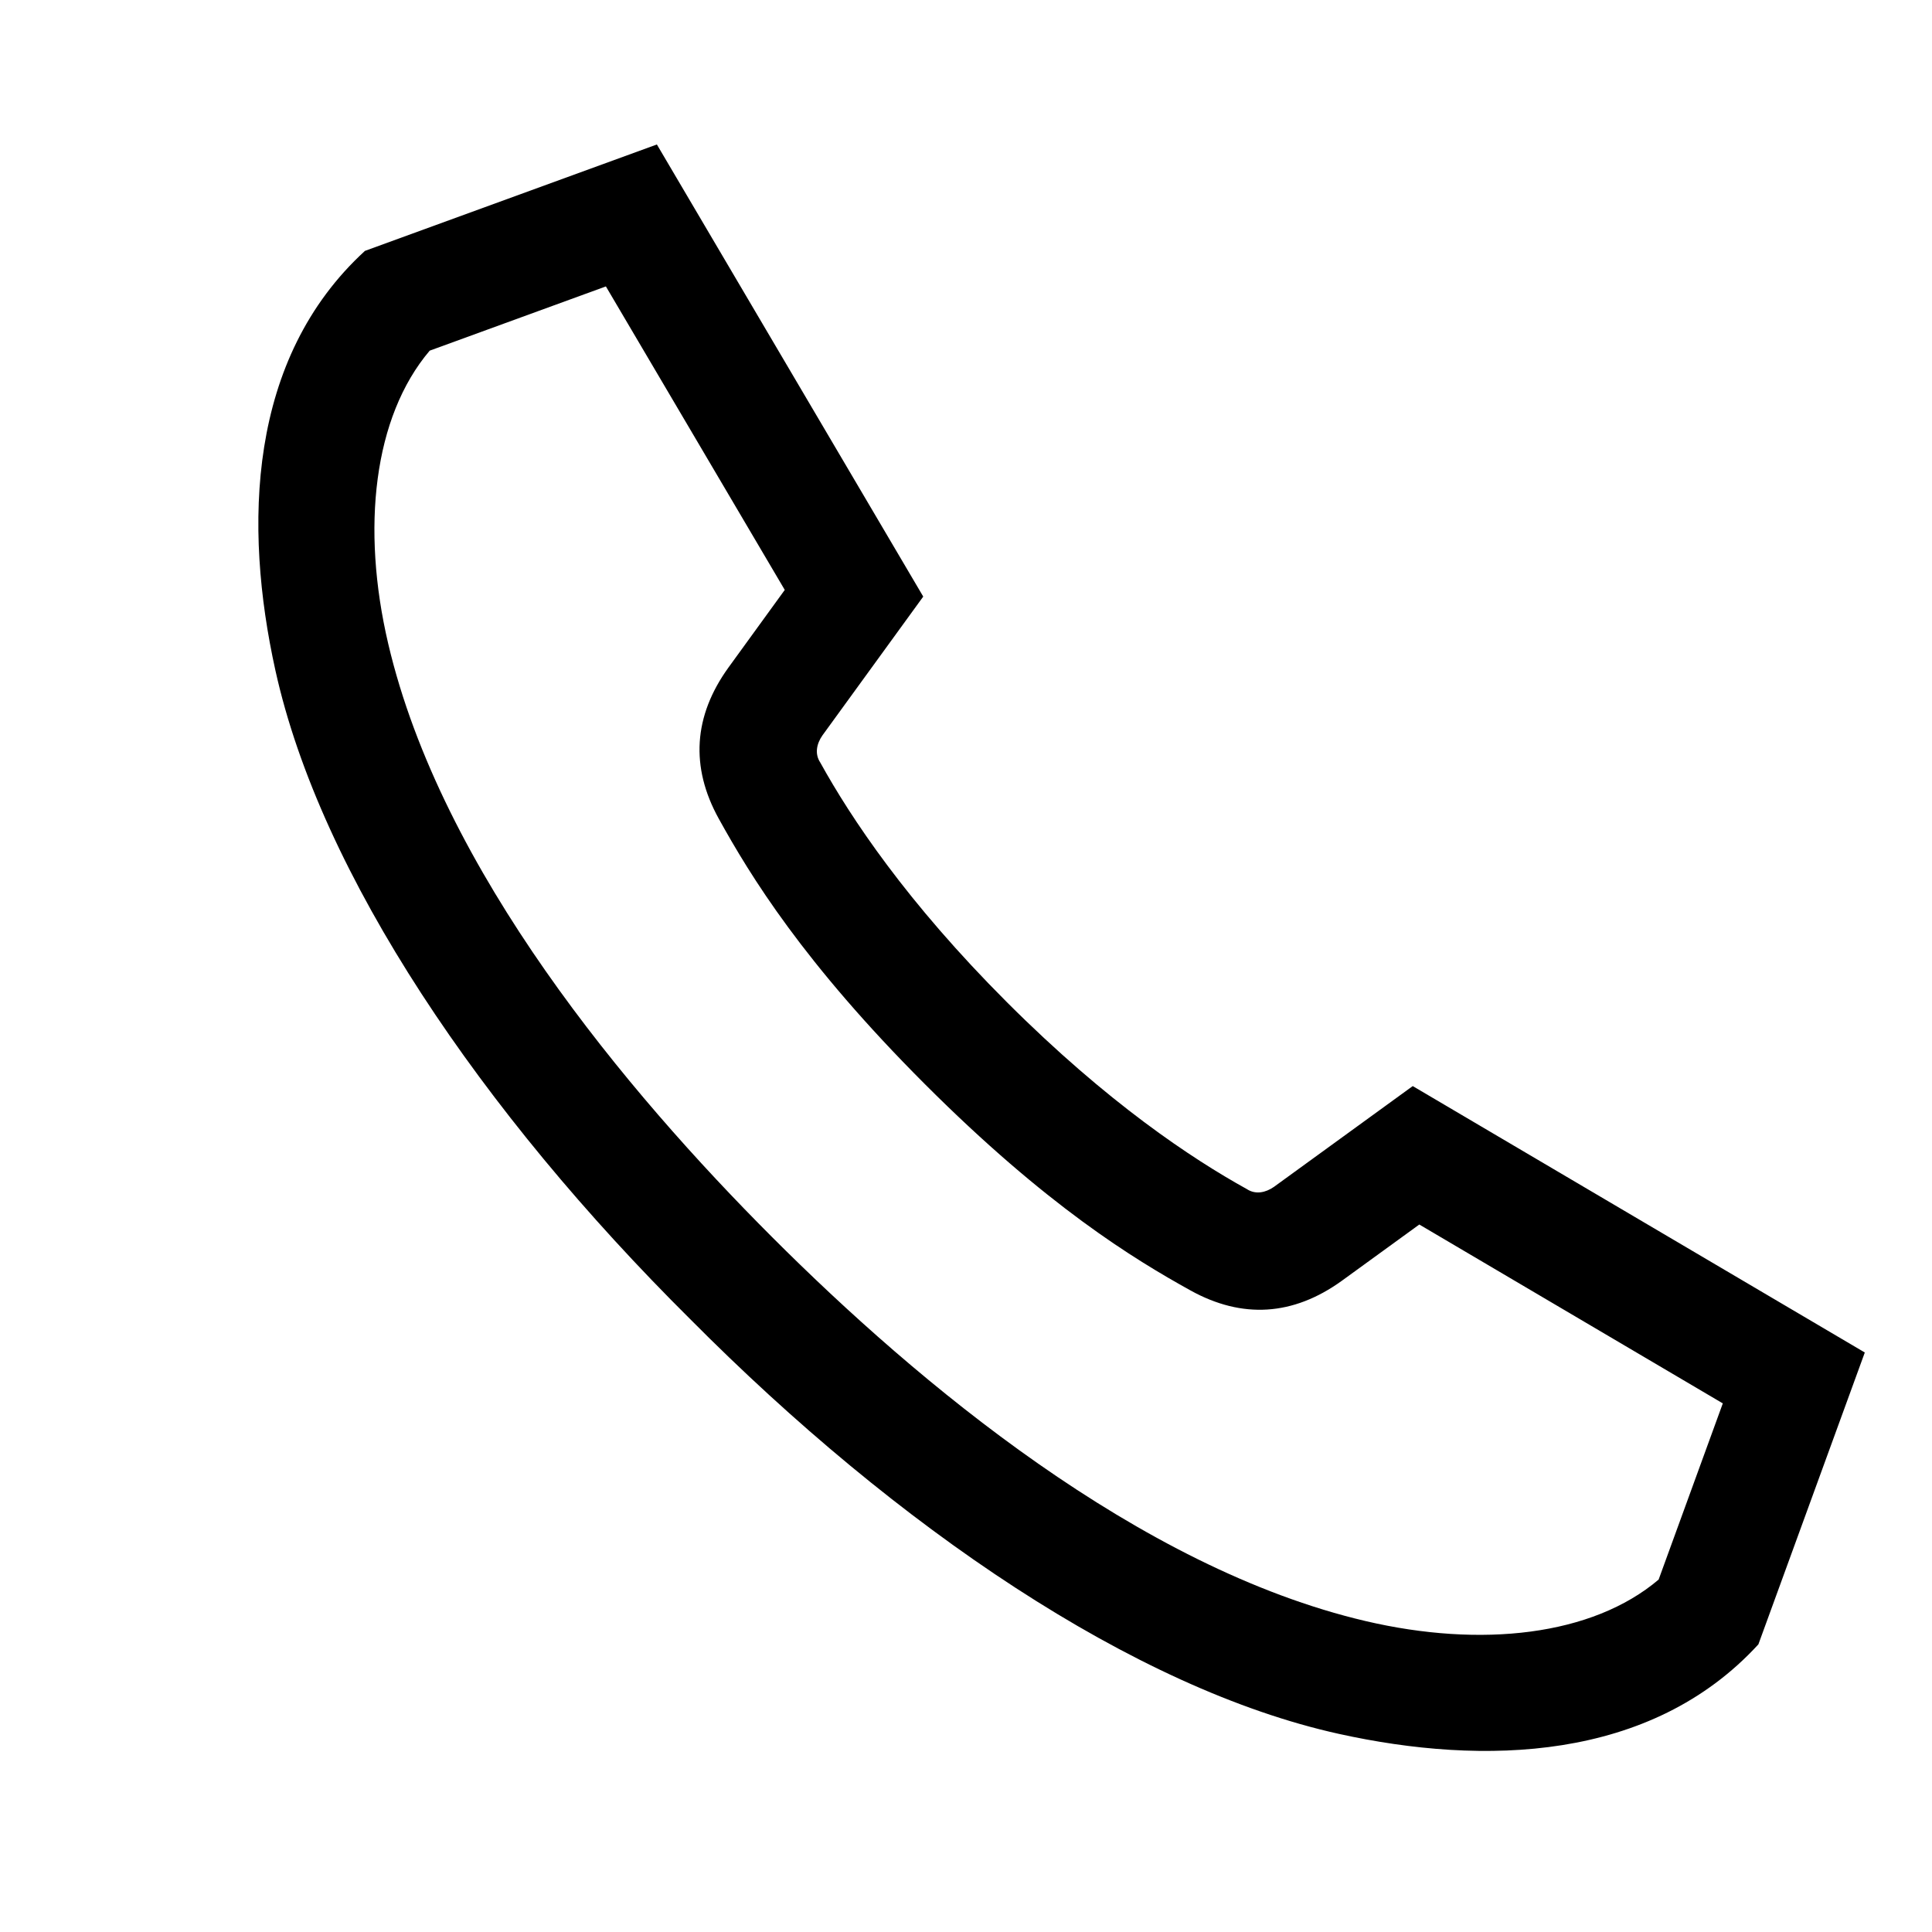 <?xml version="1.0" encoding="UTF-8"?> <svg xmlns="http://www.w3.org/2000/svg" id="icon" viewBox="0 0 1000 1000"><title>アートボード 1</title><path d="M731.23,562.15l-71.88,52.2c-4.24,2.94-9.47,4.1-14,1.11-28.36-15.69-72.08-44.64-124.12-96.67s-80.86-95.54-96.67-124.12c-3-4.55-1.83-9.78,1.11-14l52.2-71.88L340,74.78,188.89,129.86c-60.81,55.75-62.82,142.47-46.36,217.06,23.35,105.83,106.71,228.65,214.7,335.85,107.2,108,230,191.35,335.85,214.7,74.59,16.46,161.31,14.45,217.06-46.36l55.08-151.06ZM858.5,817.59c-34.37,29.15-91.9,35.47-151.64,21.48C589.47,811.59,475,715.72,399.66,640.34S228.41,450.53,200.93,333.14c-14-59.74-7.67-117.27,21.48-151.64l91.2-33.25,92.58,157.09L377,345.58C358.92,370.69,357.26,397,372,423.7c16.34,29.54,43.86,74.58,106.77,137.5s108,90.43,137.5,106.77c26.72,14.77,53,13.11,78.12-4.94l40.24-29.22,157.09,92.58Z"></path></svg> 